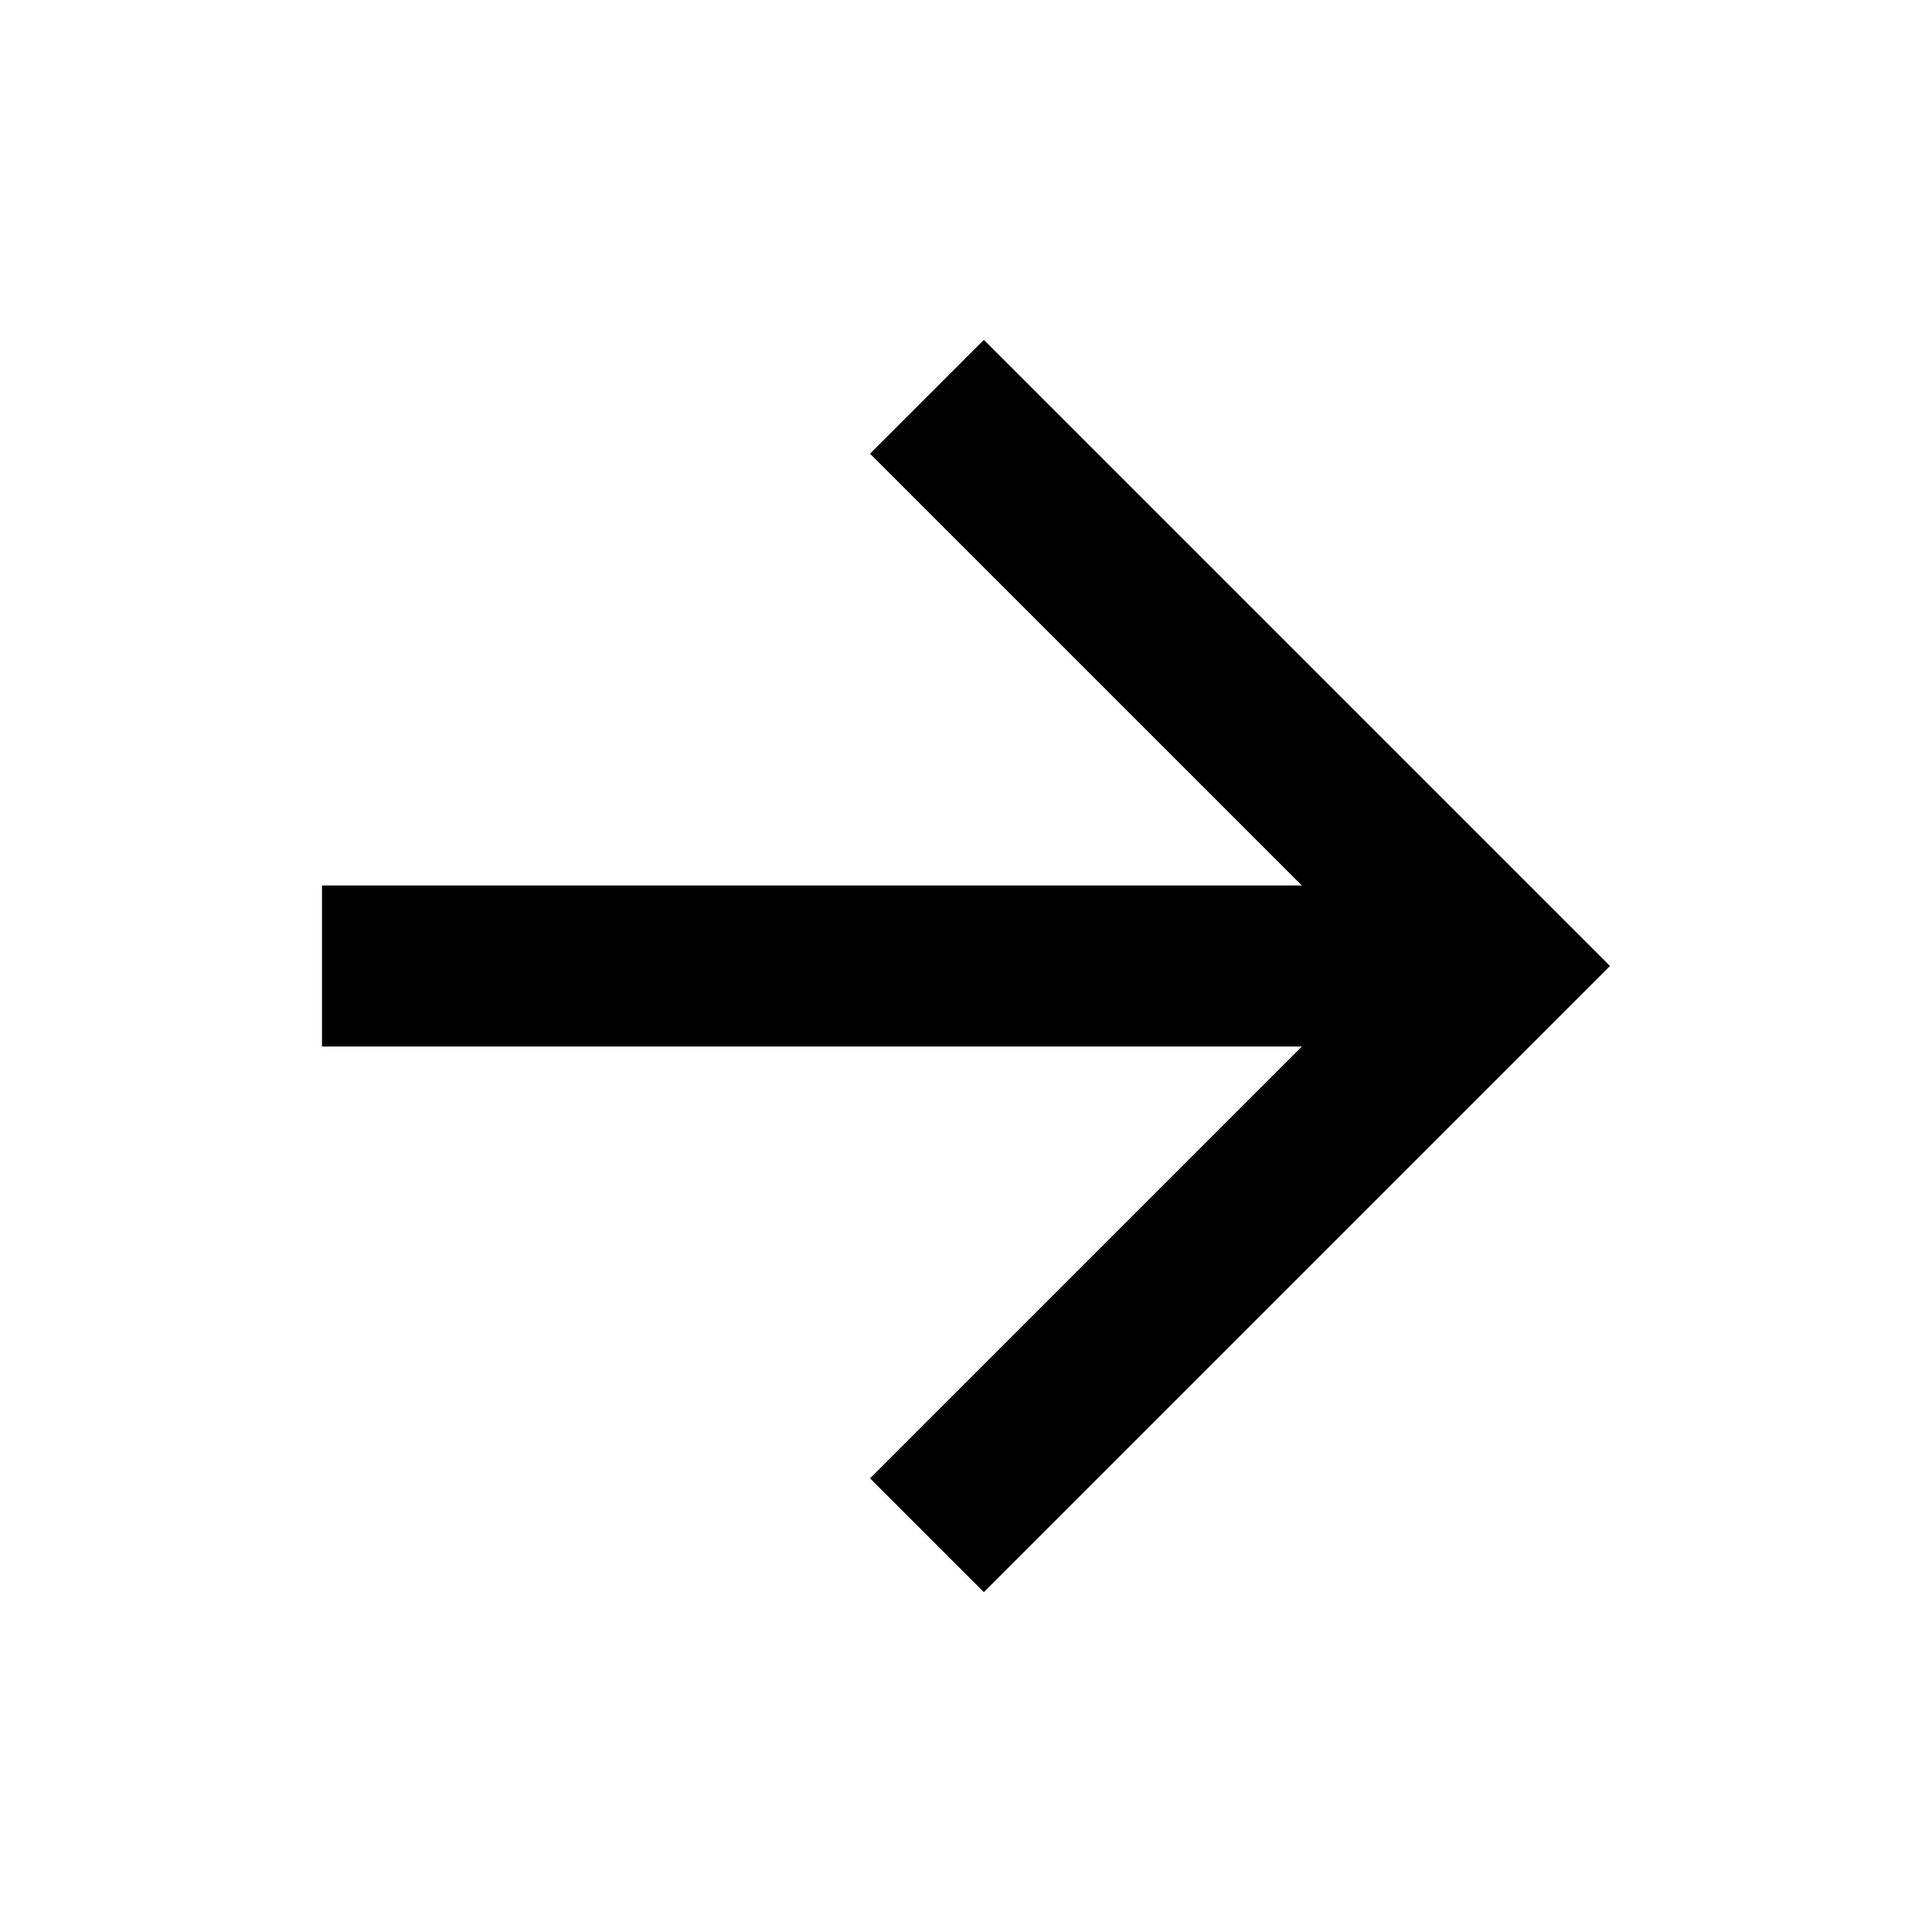 <svg width="75" height="75" viewBox="0 0 75 75" fill="none" xmlns="http://www.w3.org/2000/svg">
<path d="M50.538 40.625L12.5 40.625L12.5 34.375L50.538 34.375L33.775 17.613L38.194 13.194L62.5 37.5L38.194 61.806L33.775 57.388L50.538 40.625Z" fill="black"/>
</svg>
